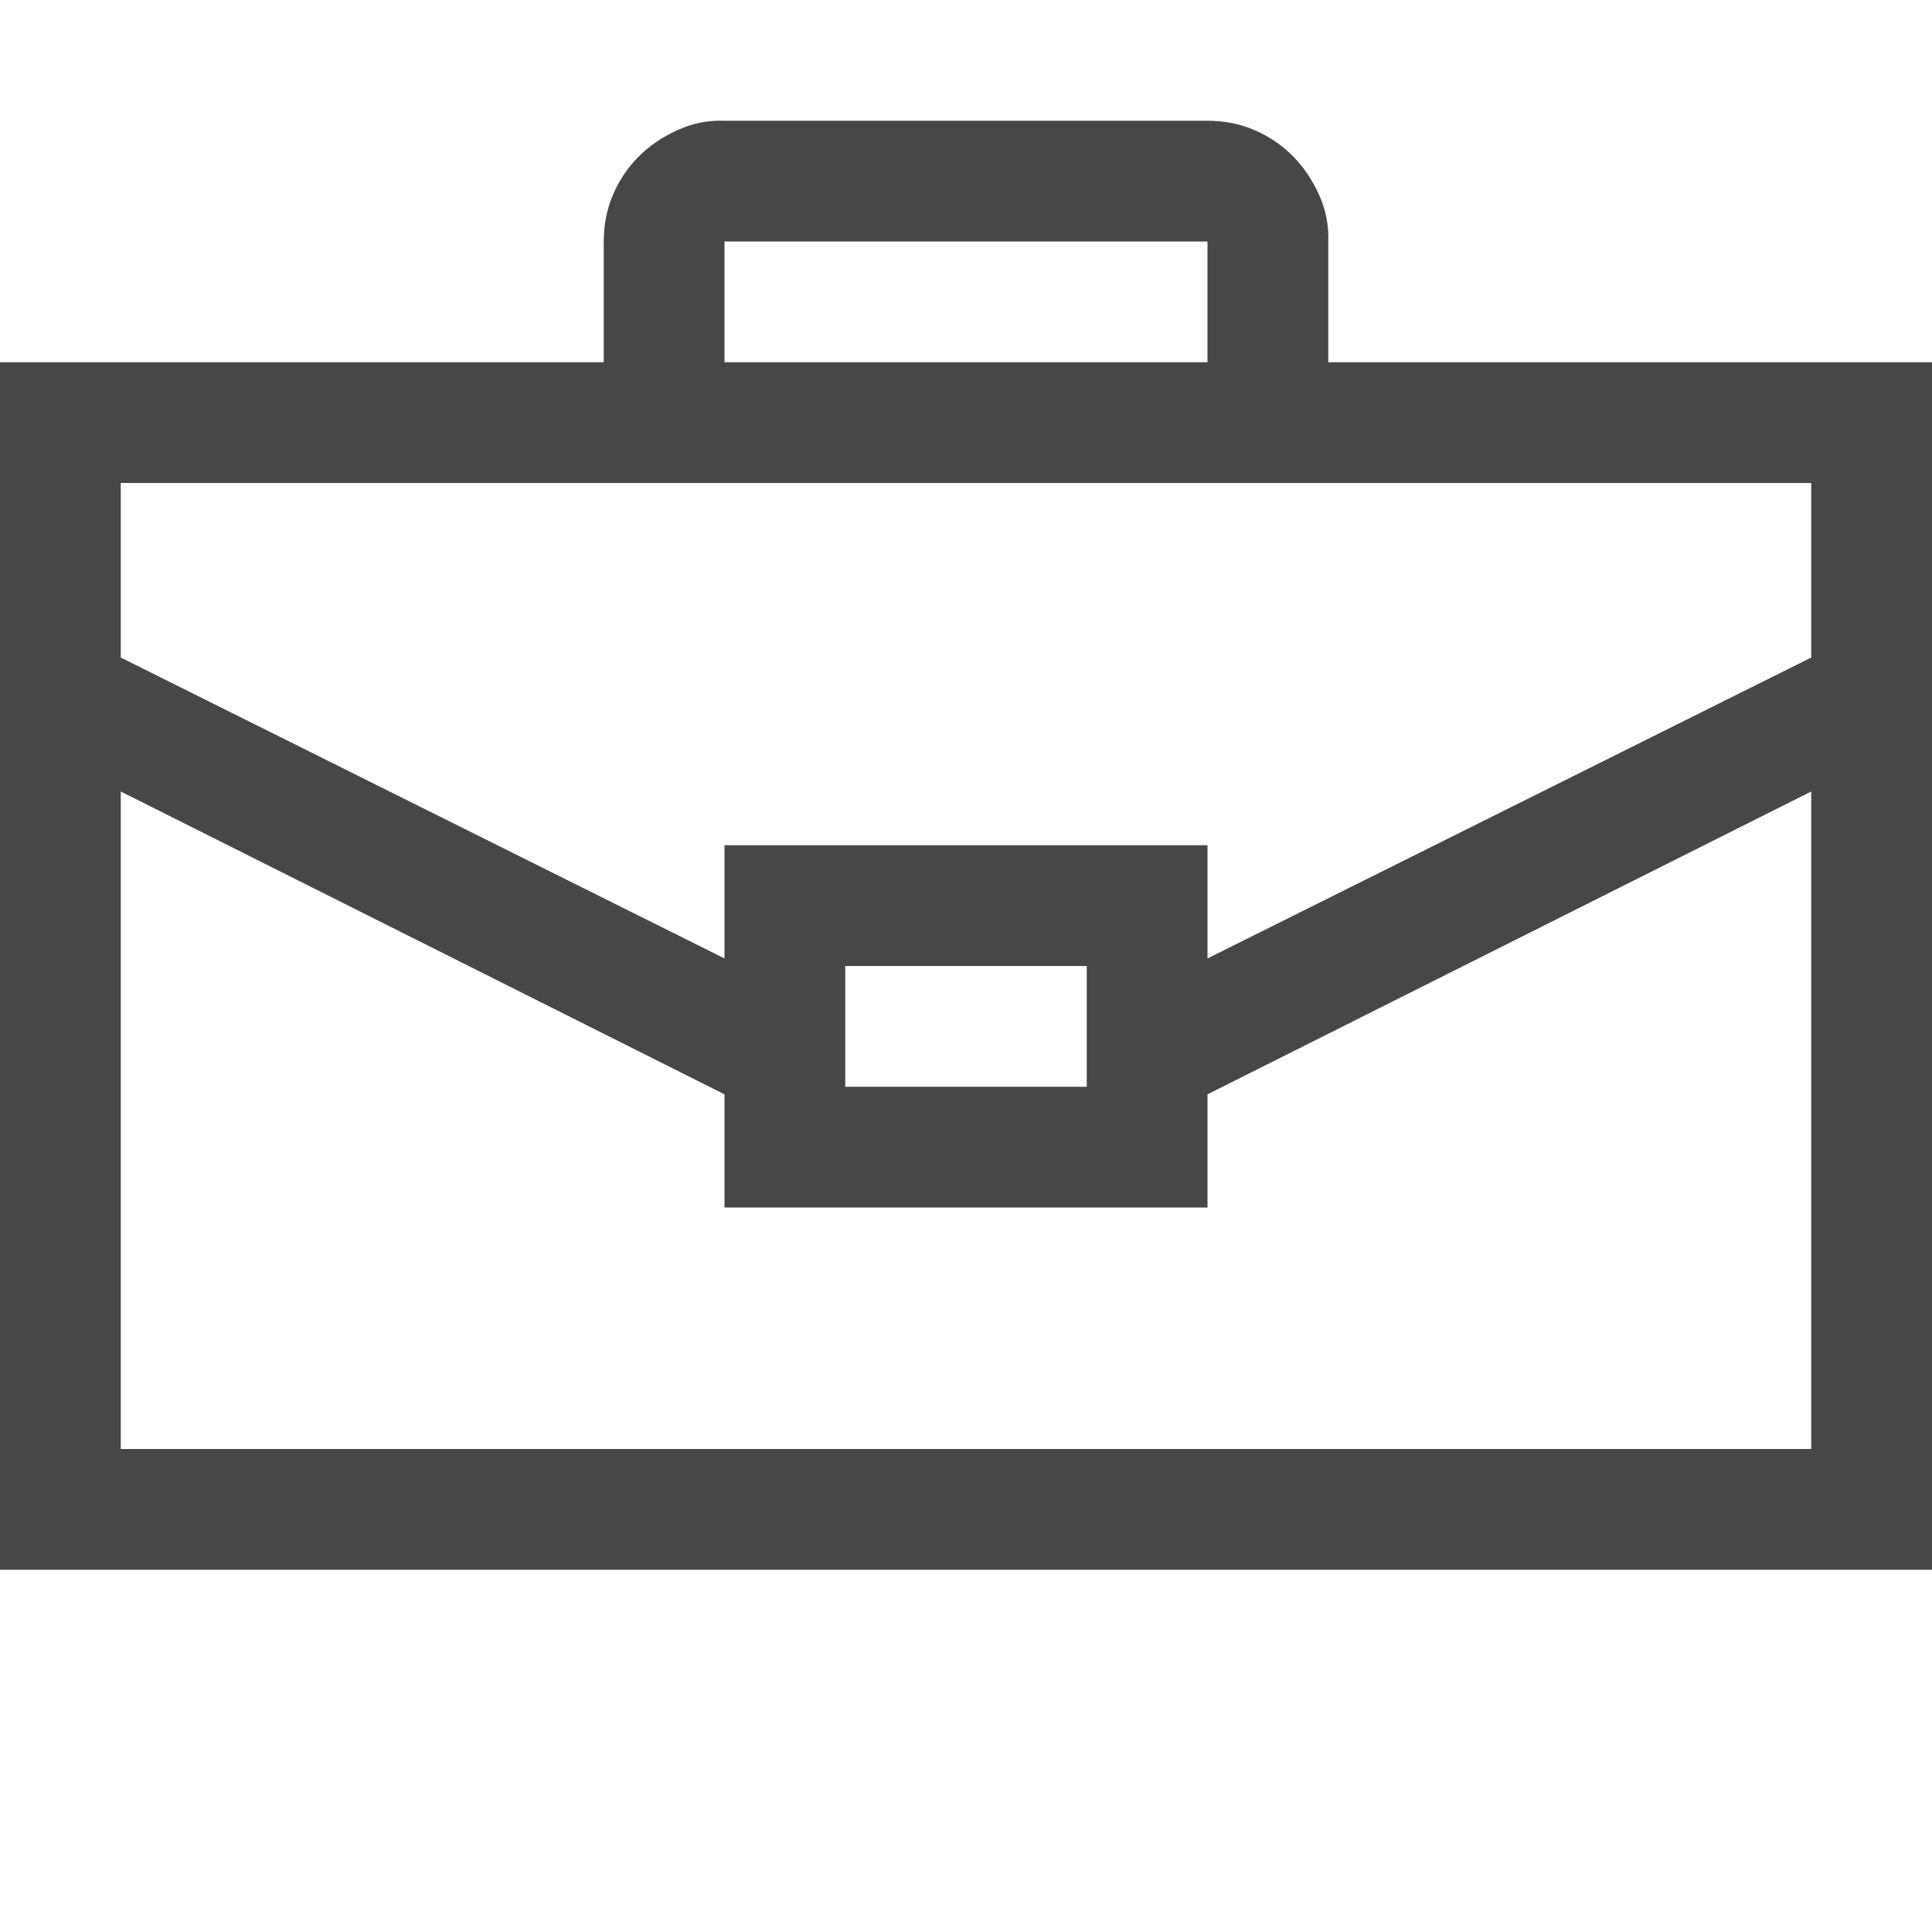 <svg width="24" height="24" viewBox="0 0 24 24" fill="none" xmlns="http://www.w3.org/2000/svg">
<path d="M24 4.5V19.5H0V4.5H7.5V3C7.5 2.789 7.539 2.594 7.617 2.414C7.695 2.234 7.801 2.078 7.934 1.945C8.066 1.812 8.227 1.703 8.414 1.617C8.602 1.531 8.797 1.492 9 1.5H15C15.211 1.5 15.406 1.539 15.586 1.617C15.766 1.695 15.922 1.801 16.055 1.934C16.188 2.066 16.297 2.227 16.383 2.414C16.469 2.602 16.508 2.797 16.5 3V4.5H24ZM9 4.5H15V3H9V4.5ZM1.5 6V8.168L9 11.906V10.5H15V11.906L22.5 8.168V6H1.5ZM10.5 12V13.5H13.5V12H10.5ZM22.5 18V9.832L15 13.594V15H9V13.594L1.5 9.832V18H22.5Z" fill="#474747"/>
</svg>

